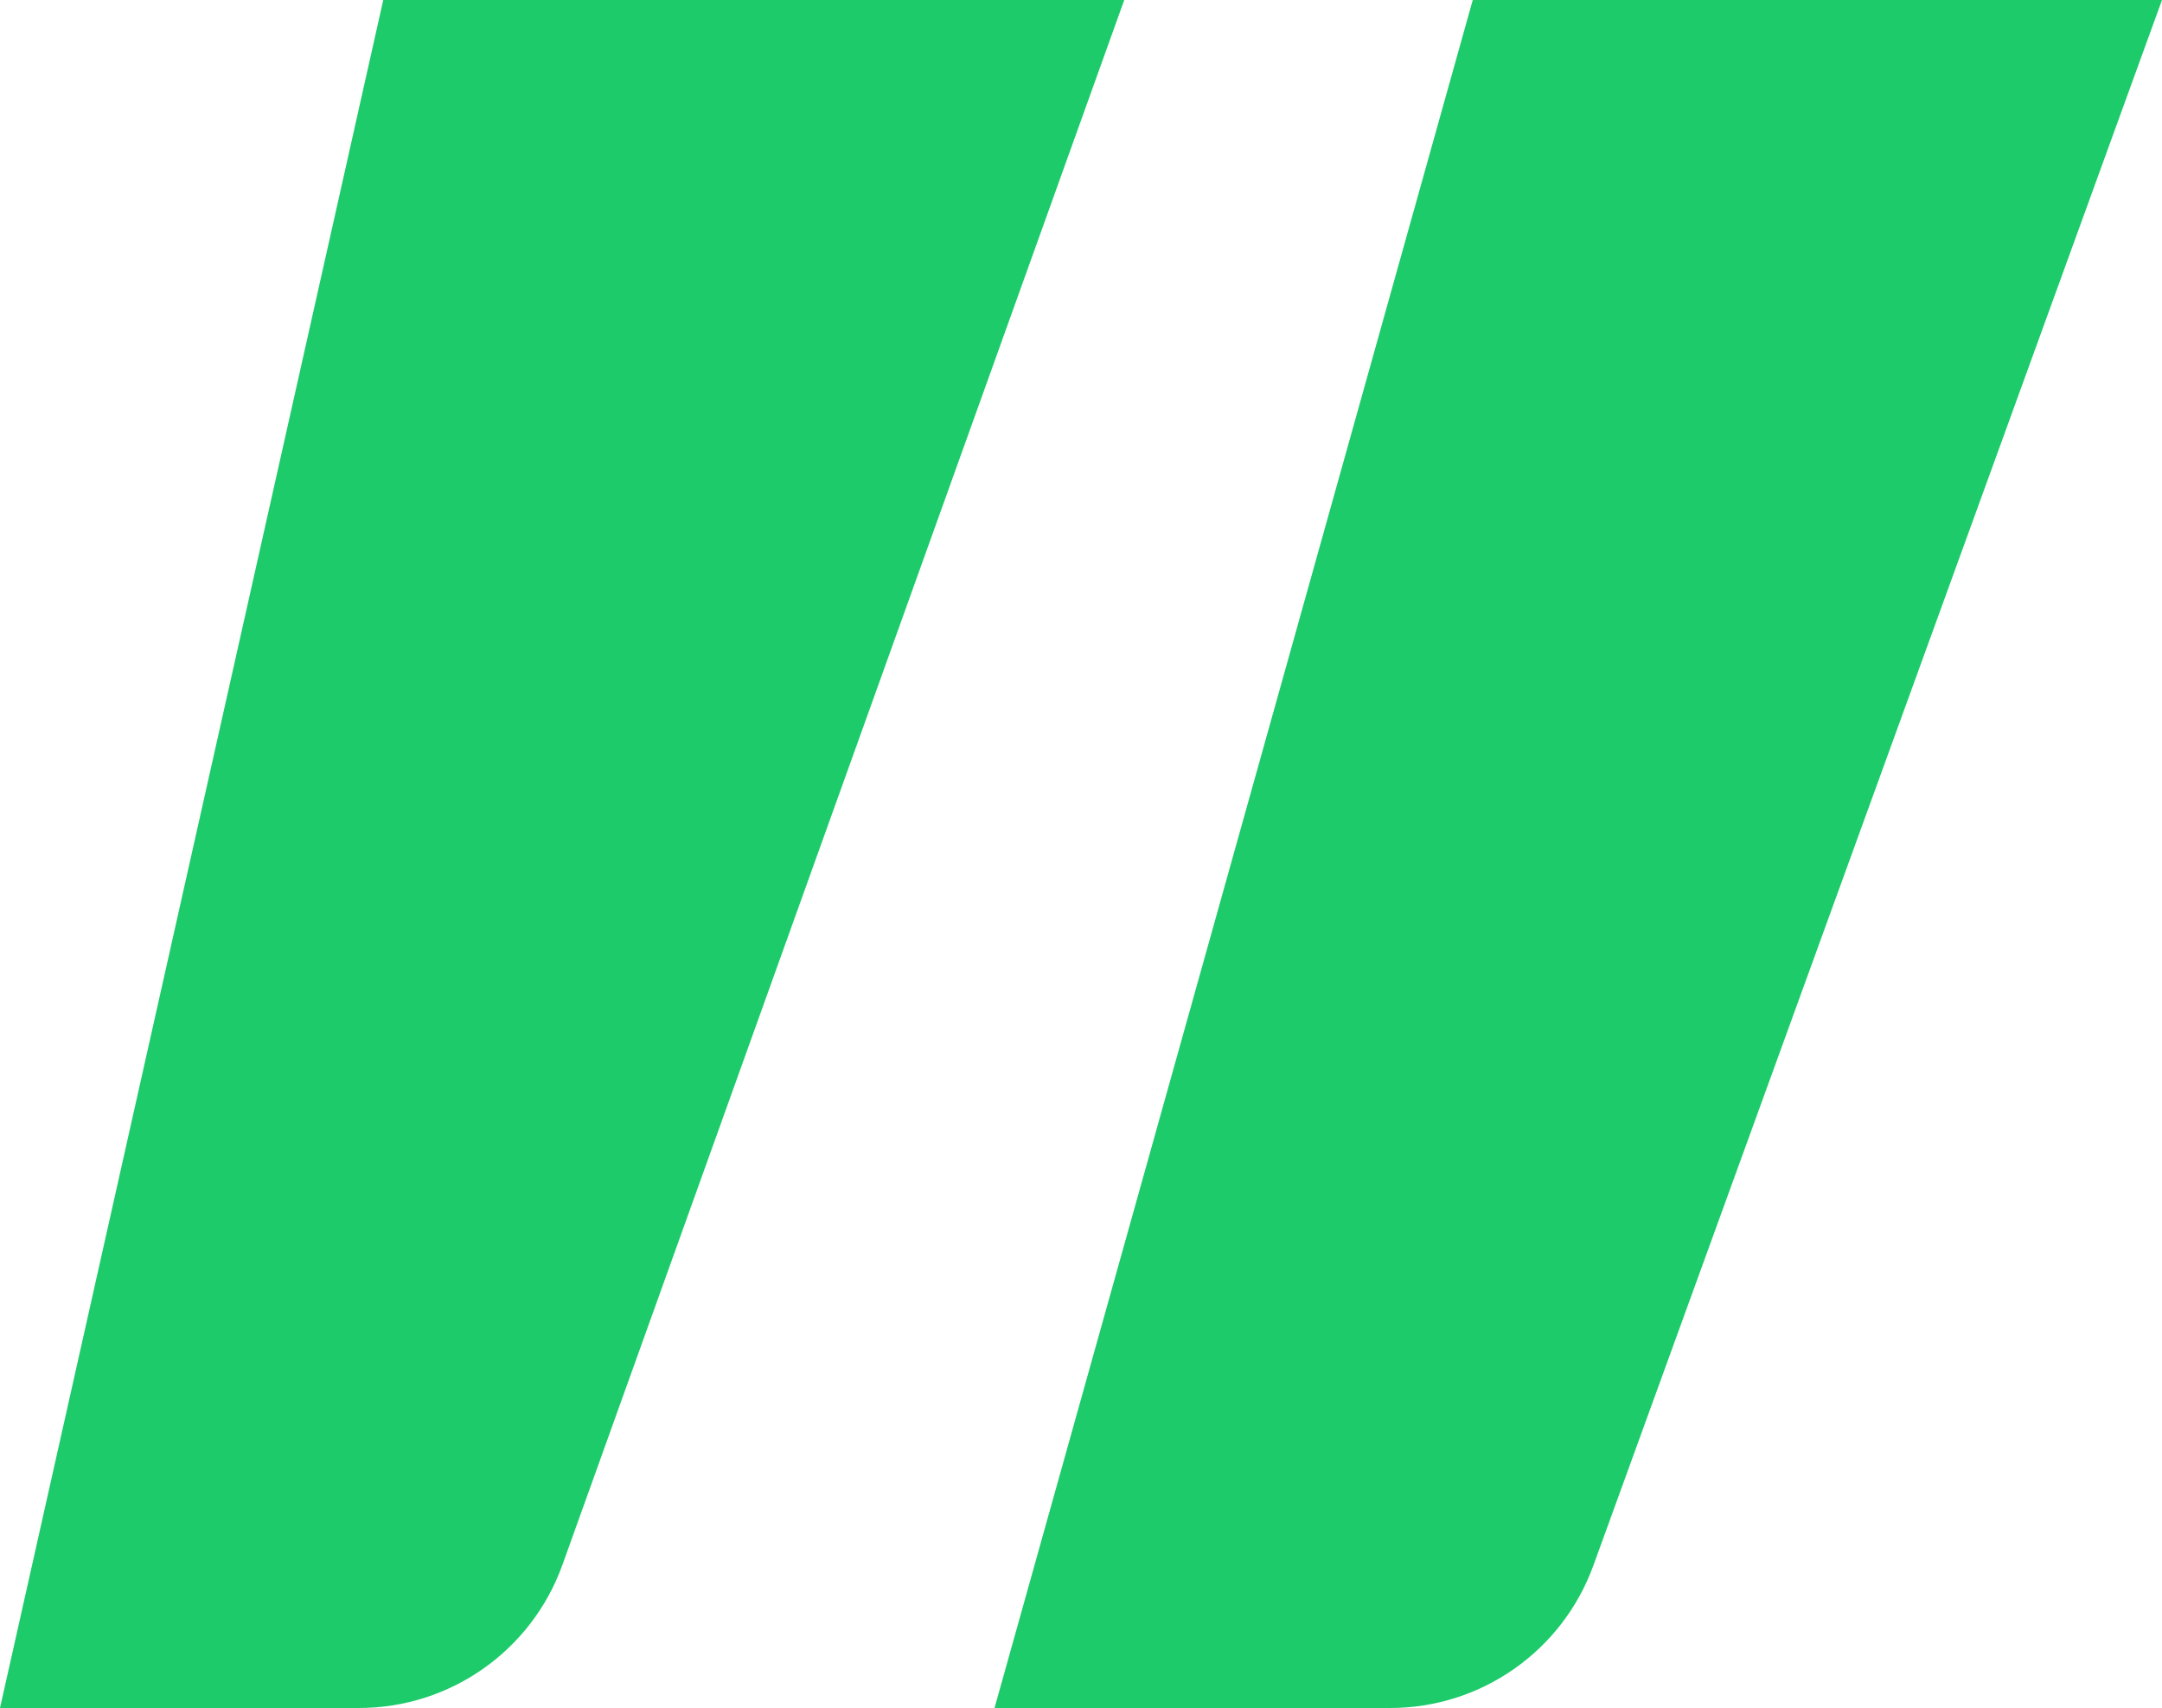 <svg width="100" height="79" viewBox="0 0 100 79" fill="none" xmlns="http://www.w3.org/2000/svg">
<path d="M17.727 0H52L26.014 72.379C24.587 76.351 20.822 79 16.602 79H0L17.727 0Z" fill="#1DCB6A"/>
<path d="M68.12 0L100 0L73.697 72.414C72.26 76.368 68.504 79 64.297 79H46L68.12 0Z" fill="#1DCB6A"/>
</svg>
